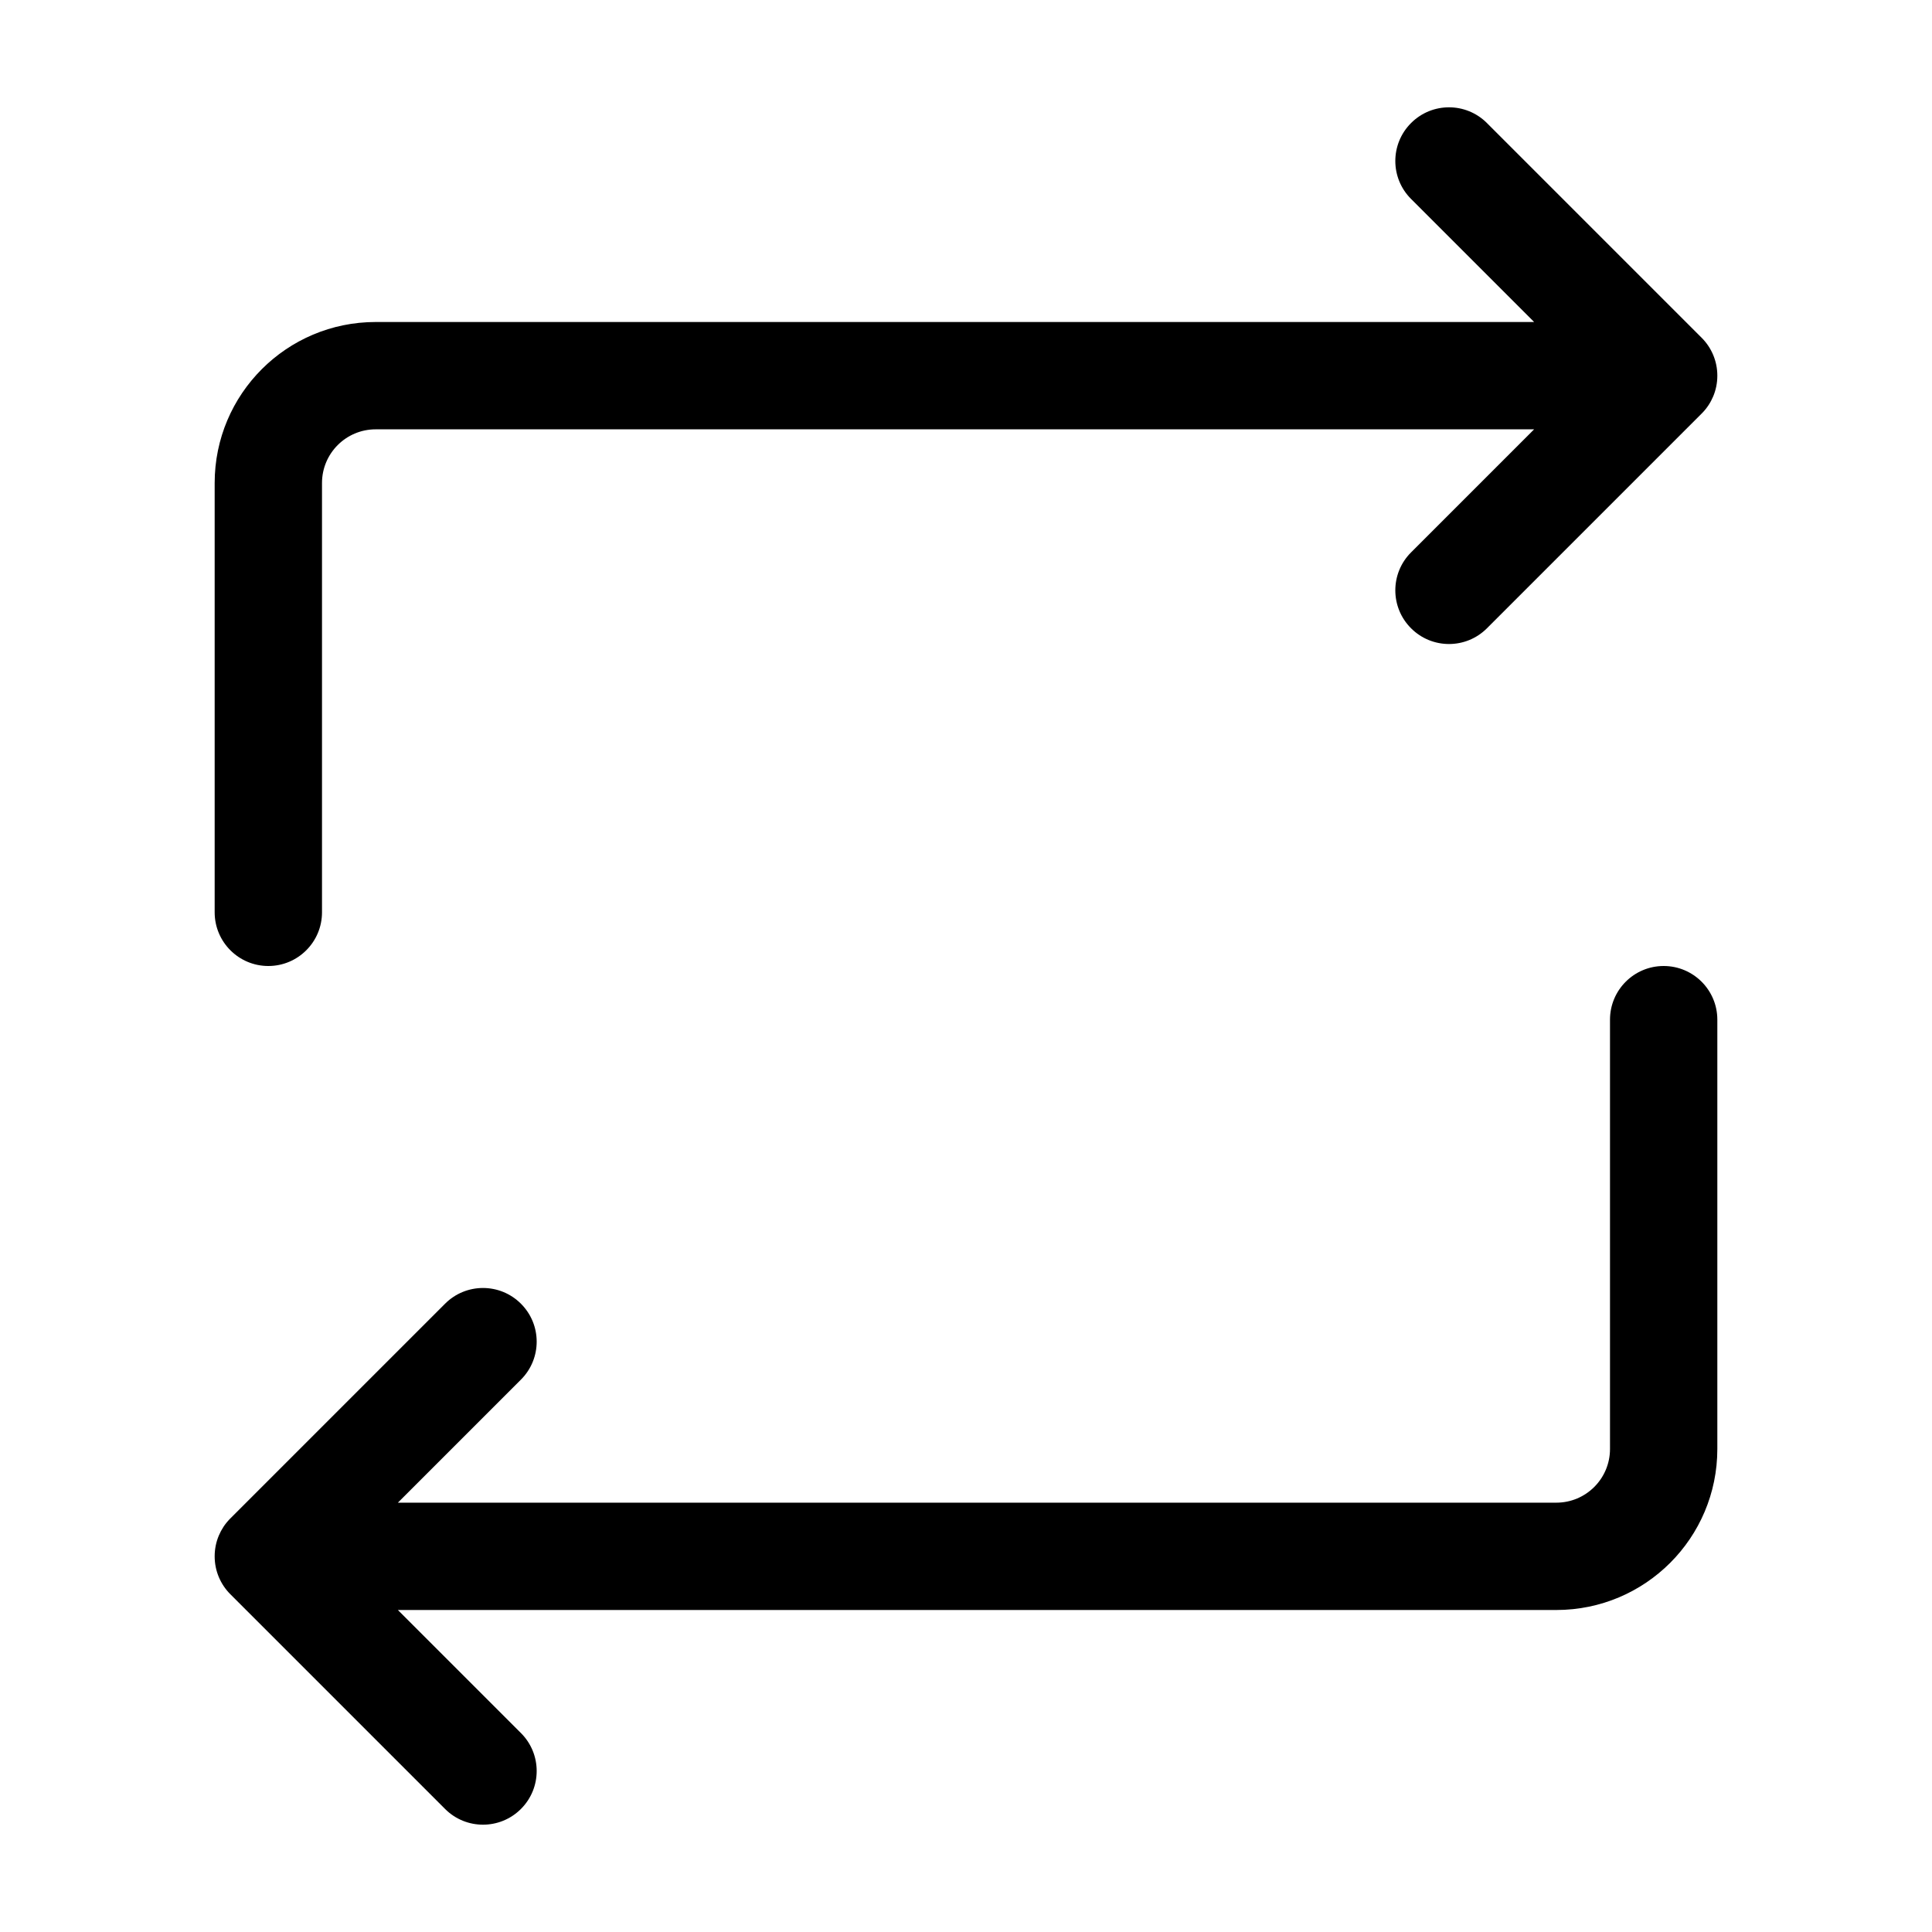 <svg width="36" height="36" viewBox="0 0 36 36" fill="none" xmlns="http://www.w3.org/2000/svg">
<path fill-rule="evenodd" clip-rule="evenodd" d="M4 9C4 7.343 5.343 6 7 6L28.586 6L26.293 3.707C25.902 3.317 25.902 2.683 26.293 2.293C26.683 1.902 27.317 1.902 27.707 2.293L31.707 6.293C31.803 6.389 31.875 6.499 31.924 6.617C31.973 6.735 32 6.864 32 7C32 7.137 31.973 7.267 31.923 7.386C31.876 7.498 31.808 7.604 31.718 7.696L31.706 7.708L27.707 11.707C27.317 12.098 26.683 12.098 26.293 11.707C25.902 11.317 25.902 10.683 26.293 10.293L28.586 8L7 8C6.448 8 6 8.448 6 9L6 17C6 17.552 5.552 18 5 18C4.448 18 4 17.552 4 17L4 9ZM32 27C32 28.657 30.657 30 29 30H7.414L9.707 32.293C10.098 32.683 10.098 33.317 9.707 33.707C9.317 34.098 8.683 34.098 8.293 33.707L4.293 29.707C4.197 29.611 4.125 29.501 4.076 29.383C4.027 29.265 4 29.136 4 29C4 28.863 4.027 28.733 4.077 28.614C4.124 28.502 4.192 28.396 4.282 28.304L4.294 28.292L8.293 24.293C8.683 23.902 9.317 23.902 9.707 24.293C10.098 24.683 10.098 25.317 9.707 25.707L7.414 28H29C29.552 28 30 27.552 30 27L30 19C30 18.448 30.448 18 31 18C31.552 18 32 18.448 32 19L32 27Z" fill="black"/>
</svg>
